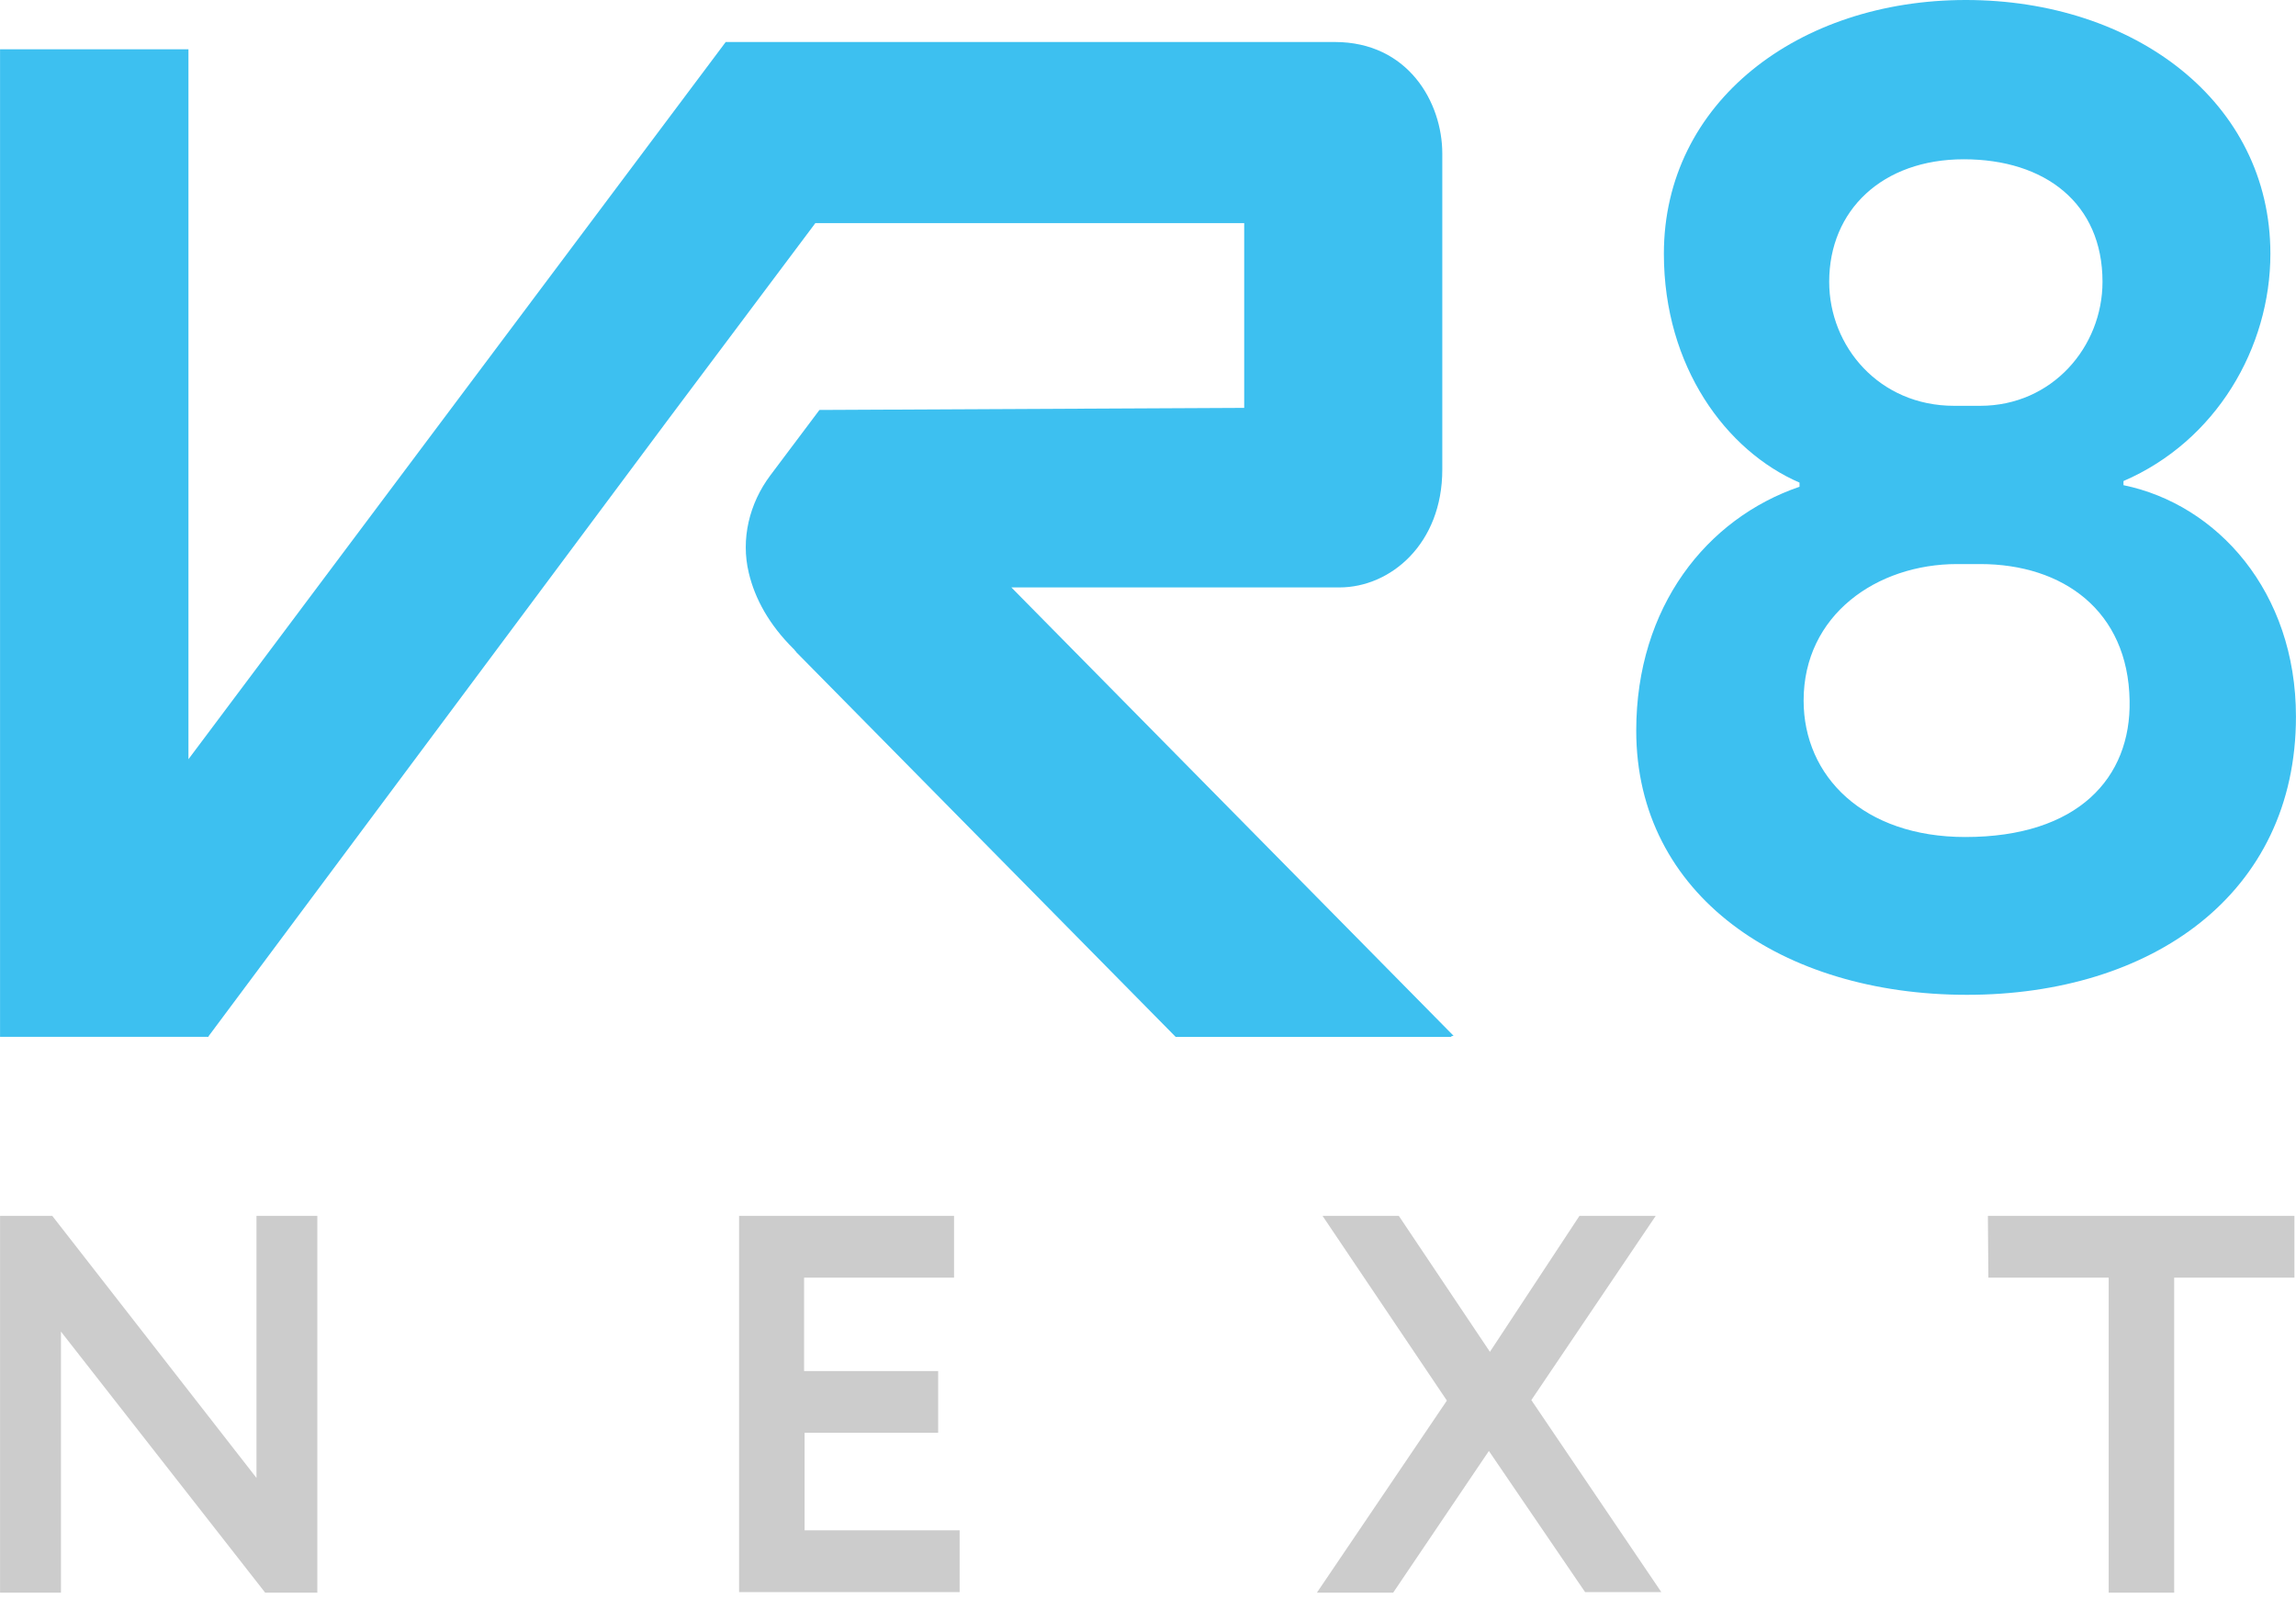 <svg width="51" height="36" viewBox="0 0 51 36" fill="none" xmlns="http://www.w3.org/2000/svg">
<g clip-path="url(#clip0_4_748)">
<path d="M36.345 16.23C36.345 13.475 37.914 11.515 39.972 10.812V10.72C38.346 10.017 36.959 8.149 36.959 5.636C36.959 2.271 39.949 0 43.666 0C47.406 0 50.431 2.259 50.431 5.636C50.431 7.723 49.226 9.798 47.168 10.685V10.777C49.249 11.204 50.999 13.14 50.999 15.918C50.999 19.861 47.794 22.097 43.69 22.097C39.586 22.097 36.345 19.884 36.345 16.23ZM43.473 12.529C41.688 12.529 40.063 13.659 40.063 15.561C40.063 17.244 41.392 18.592 43.655 18.592C46.156 18.592 47.339 17.279 47.304 15.561C47.27 13.567 45.826 12.529 43.984 12.529H43.473ZM43.984 9.014C45.588 9.014 46.702 7.7 46.702 6.259C46.702 4.518 45.428 3.538 43.621 3.538C41.813 3.538 40.631 4.668 40.631 6.259C40.631 7.7 41.745 9.014 43.405 9.014H43.984Z" fill="#3DC0F0"/>
<path d="M5.89 35.376L1.354 29.578V35.376H0.001V27.007H1.161L5.697 32.828V27.007H7.049V35.376H5.89ZM16.417 27.007H21.192V28.379H17.861V30.454H20.839V31.825H17.872V33.992H21.316V35.364H16.417L16.417 27.007ZM34.015 31.099L36.902 35.364H35.209L33.072 32.229L30.946 35.376H29.252L32.139 31.11L29.377 27.007H31.071L33.095 30.027L35.084 27.007H36.778L34.015 31.099H34.015ZM44.155 27.007H50.965V28.379H48.294V35.376H46.839V28.379H44.167L44.156 27.006L44.155 27.007Z" fill="#CCCCCC"/>
<path d="M32.287 23.007L22.465 13.048H29.752C30.888 13.048 32.037 12.08 32.037 10.431V3.412C32.037 2.271 31.275 0.933 29.649 0.933H16.12L4.186 16.864V1.095H0.001V23.03H4.628L4.64 23.007L14.871 9.279L18.111 4.956H27.637V9.06L18.202 9.106L17.111 10.559C16.644 11.181 16.451 11.976 16.633 12.726C16.769 13.302 17.087 13.878 17.622 14.408L17.645 14.431C17.656 14.454 17.679 14.466 17.69 14.489L26.114 23.031H32.241L32.23 23.019L32.287 23.007Z" fill="#3DC0F0"/>
</g>
<defs>
<clipPath id="clip0_4_748">
<rect width="51" height="36" fill="white"/>
</clipPath>
</defs>
</svg>

